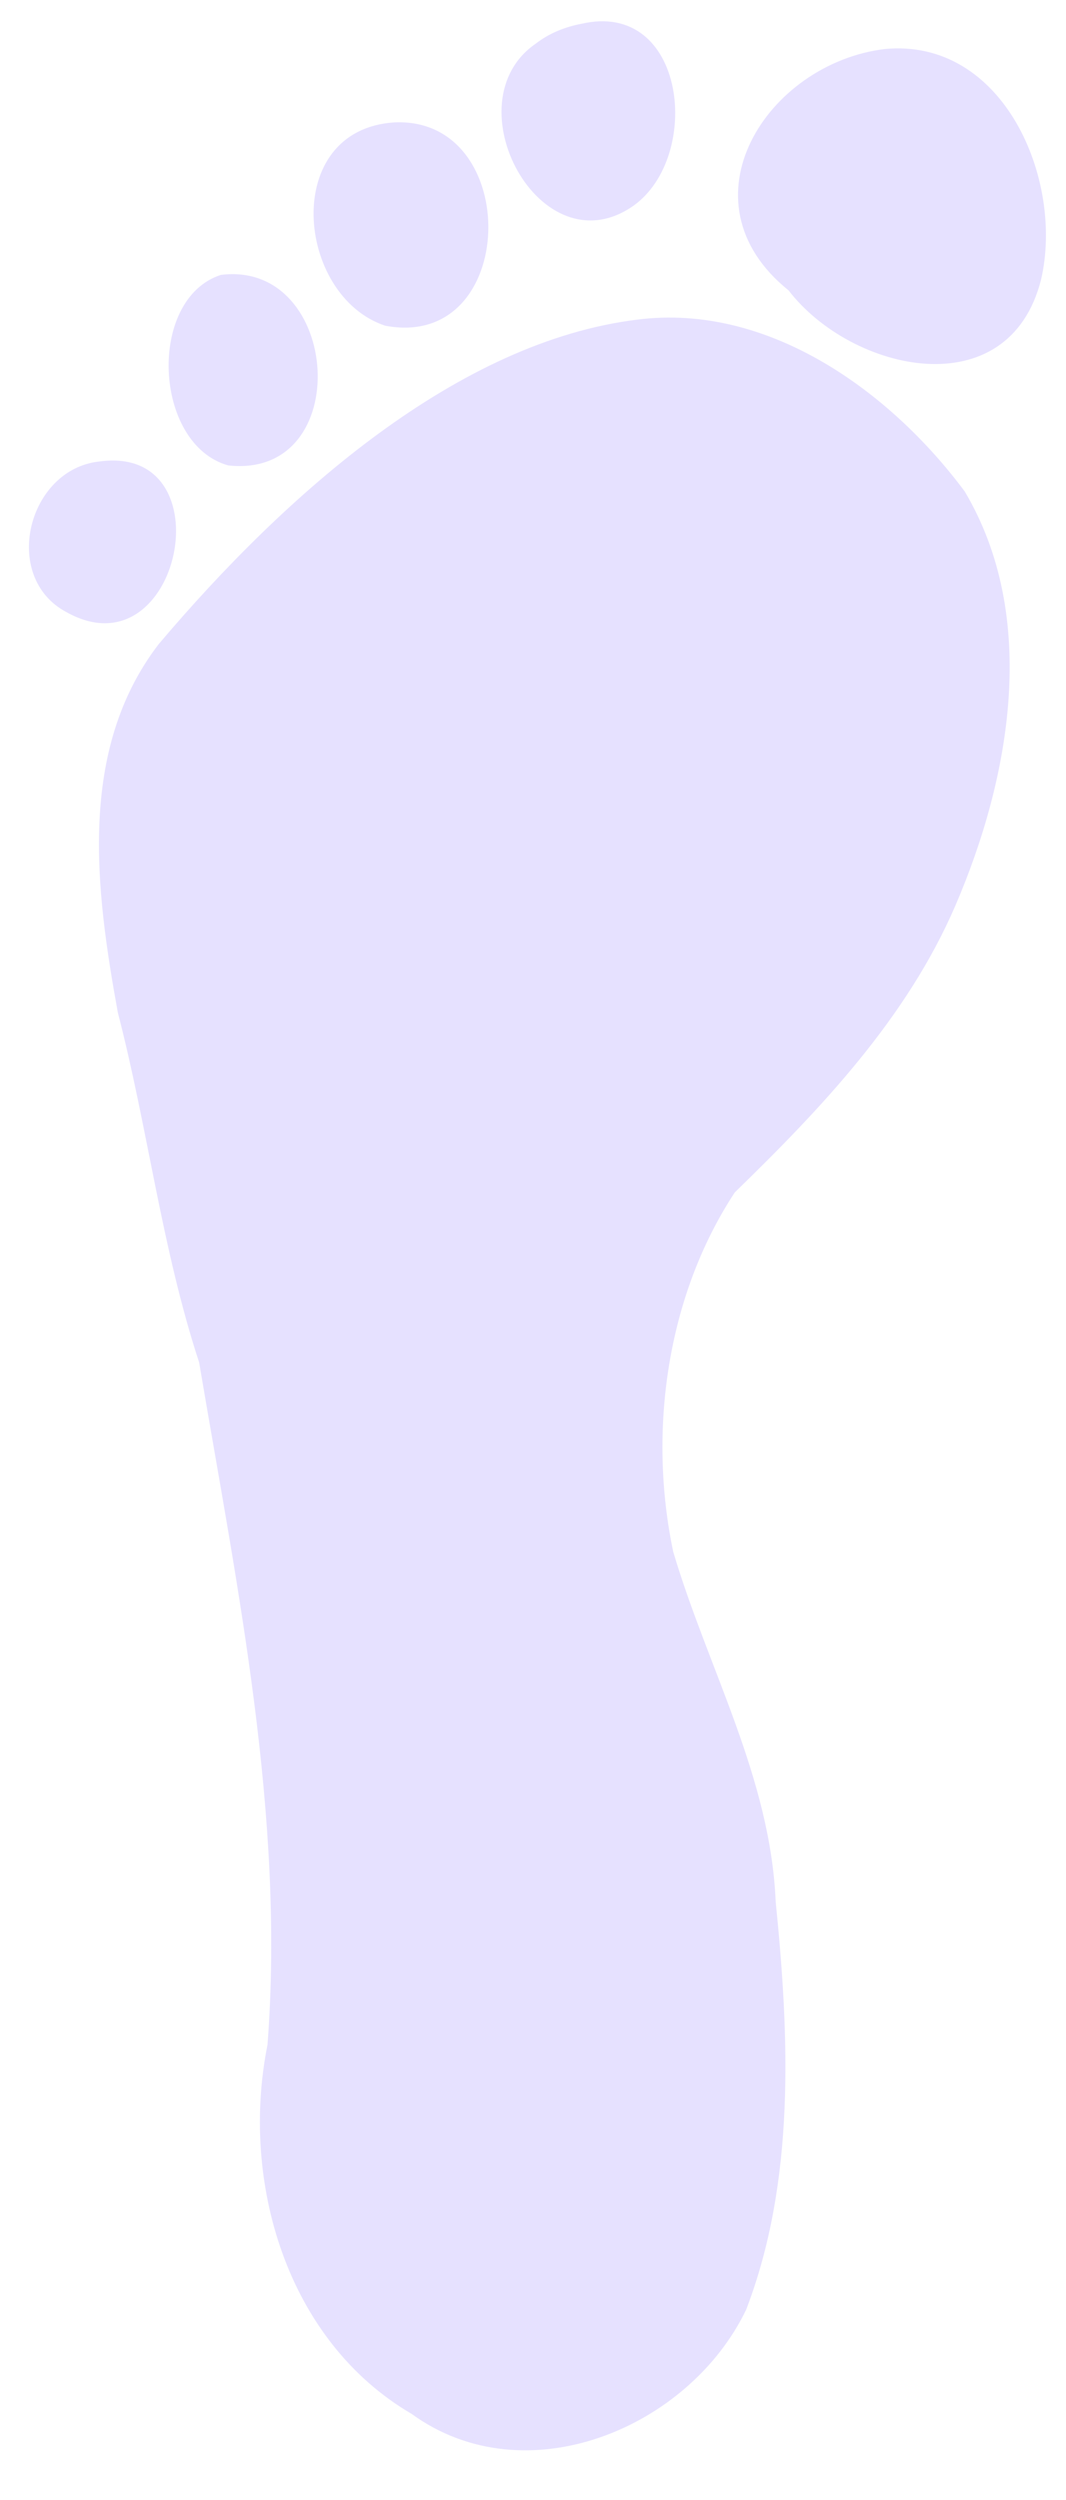 <?xml version="1.0" encoding="UTF-8" standalone="no"?><svg xmlns="http://www.w3.org/2000/svg" xmlns:xlink="http://www.w3.org/1999/xlink" fill="#e6e1ff" height="80.6" preserveAspectRatio="xMidYMid meet" version="1" viewBox="22.9 -0.1 34.4 80.6" width="34.4" zoomAndPan="magnify"><g id="change1_1"><path d="m 159.236,0.78 c 30.154,-6.98 34.972,38.126 15.024,52.37 -26.787,18.78 -52.831,-29.835 -28.098,-46.701 3.791,-2.941 8.398,-4.783 13.075,-5.669 z" transform="matrix(.112 0 0 .112 23.826 .58)"/><path d="M 246.614,8.043 C 280.878,4.748 298.382,45.673 291.685,74.445 282.331,111.295 237.154,101.126 218.941,77.528 187.016,51.839 212.705,12.224 246.614,8.043 z" transform="matrix(.112 0 0 .112 23.826 .58)"/><path d="m 105.378,29.161 c 37.098,-1.665 35.894,65.835 -2.657,58.535 C 76.925,79.122 72.602,31.252 105.378,29.161 z" transform="matrix(.112 0 0 .112 23.826 .58)"/><path d="M 55.382,73.063 C 90.106,68.74 94.217,131.953 57.472,127.913 35.858,121.819 34.122,79.937 55.382,73.063 z" transform="matrix(.112 0 0 .112 23.826 .58)"/><path d="m 175.5,85.925 c 37.63,-4.748 72.78,20.693 94.181,49.465 21.508,36.142 13.146,82.453 -2.657,119.197 -13.996,32.457 -38.657,58.394 -63.567,82.594 -19.63,29.799 -25.051,68.811 -17.752,103.465 9.957,33.555 27.992,64.913 29.516,100.665 3.933,38.976 5.74,80.433 -8.504,117.532 -16.476,34.193 -63.602,53.823 -96.413,29.976 C 74.268,667.736 60.909,621.886 68.811,582.555 73.843,516.472 60.059,450.992 49.11,386.15 38.339,353.339 34.335,318.756 25.689,285.449 19.276,250.193 14.031,209.87 37.453,179.362 74.278,135.875 123.786,92.196 175.5,85.925 z" transform="matrix(.112 0 0 .112 23.826 .58)"/><path d="m 20.374,126.78 c 36.85,-5.067 23.35,61.724 -9.496,43.37 -18.957,-10.063 -11.197,-41.173 9.496,-43.37 z" transform="matrix(.112 0 0 .112 23.826 .58)"/></g></svg>